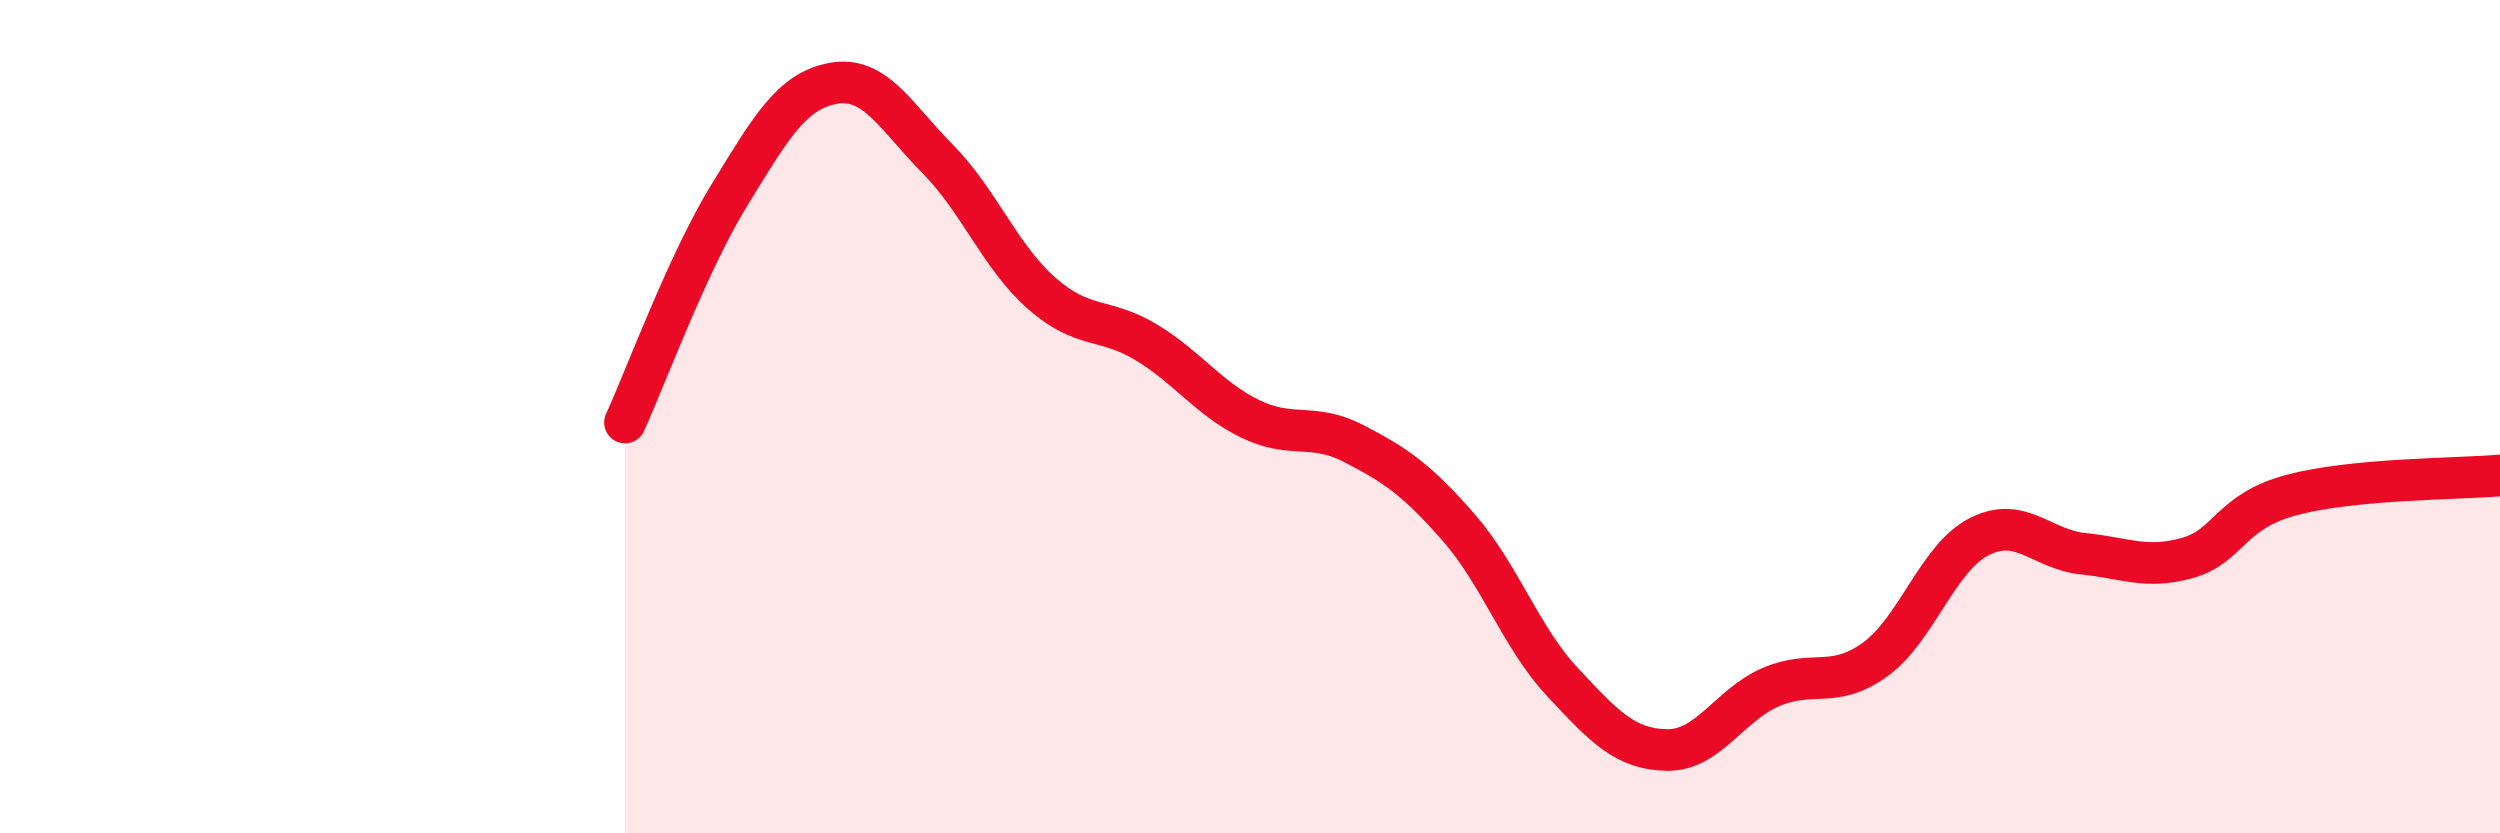 
    <svg width="60" height="20" viewBox="0 0 60 20" xmlns="http://www.w3.org/2000/svg">
      <path
        d="M 15,10.14 C 15.5,9.05 16.5,6.32 17.5,4.69 C 18.5,3.06 19,2.18 20,2 C 21,1.82 21.5,2.8 22.5,3.81 C 23.5,4.82 24,6.16 25,7.04 C 26,7.92 26.5,7.61 27.5,8.21 C 28.5,8.81 29,9.56 30,10.05 C 31,10.54 31.5,10.13 32.5,10.65 C 33.5,11.17 34,11.51 35,12.65 C 36,13.79 36.5,15.3 37.5,16.37 C 38.5,17.44 39,17.98 40,18 C 41,18.02 41.5,16.92 42.5,16.49 C 43.5,16.06 44,16.55 45,15.83 C 46,15.11 46.5,13.39 47.5,12.88 C 48.5,12.37 49,13.19 50,13.29 C 51,13.39 51.5,13.67 52.5,13.39 C 53.5,13.11 53.5,12.28 55,11.88 C 56.5,11.48 59,11.5 60,11.41L60 20L15 20Z"
        fill="#EB0A25"
        opacity="0.1"
        stroke-linecap="round"
        stroke-linejoin="round"
      />
      <path
        d="M 15,10.14 C 15.5,9.05 16.5,6.32 17.5,4.69 C 18.5,3.06 19,2.18 20,2 C 21,1.82 21.5,2.8 22.5,3.81 C 23.5,4.82 24,6.16 25,7.04 C 26,7.92 26.5,7.61 27.5,8.21 C 28.5,8.81 29,9.56 30,10.05 C 31,10.54 31.5,10.13 32.5,10.65 C 33.5,11.17 34,11.51 35,12.65 C 36,13.79 36.5,15.3 37.5,16.37 C 38.5,17.44 39,17.98 40,18 C 41,18.02 41.5,16.92 42.5,16.49 C 43.5,16.06 44,16.55 45,15.83 C 46,15.11 46.5,13.39 47.5,12.88 C 48.5,12.37 49,13.19 50,13.29 C 51,13.39 51.5,13.67 52.5,13.39 C 53.5,13.11 53.5,12.28 55,11.88 C 56.5,11.48 59,11.5 60,11.41"
        stroke="#EB0A25"
        stroke-width="1"
        fill="none"
        stroke-linecap="round"
        stroke-linejoin="round"
      />
    </svg>
  